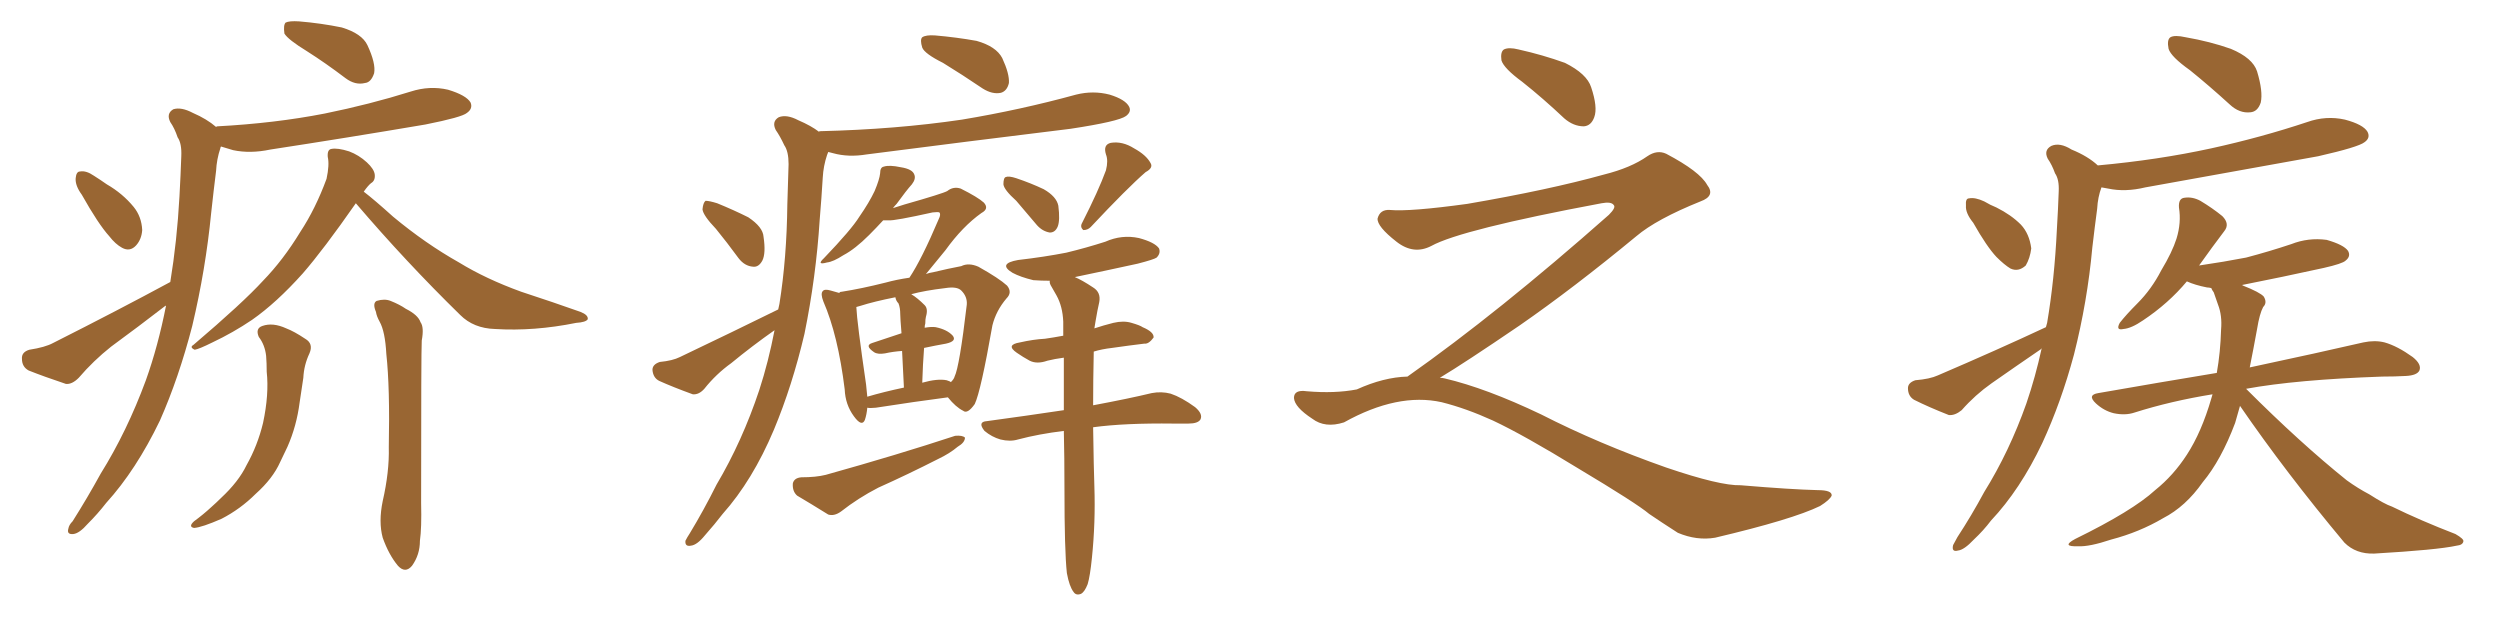 <svg xmlns="http://www.w3.org/2000/svg" xmlns:xlink="http://www.w3.org/1999/xlink" width="600" height="150"><path fill="#996633" padding="10" d="M73.68 12.30L73.68 12.30Q69.14 9.52 68.26 8.06L68.26 8.06Q67.97 6.01 68.55 5.42L68.55 5.42Q69.43 4.98 71.78 5.13L71.78 5.13Q77.05 5.57 82.03 6.59L82.03 6.59Q86.87 8.06 88.18 10.84L88.18 10.84Q90.23 15.23 89.79 17.58L89.79 17.58Q89.06 19.78 87.60 19.92L87.60 19.92Q85.25 20.51 82.91 18.75L82.91 18.75Q78.08 15.09 73.68 12.30ZM19.63 46.73L19.63 46.73Q18.02 44.53 18.16 42.77L18.16 42.77Q18.31 41.16 19.19 41.16L19.19 41.16Q20.65 40.87 22.56 42.19L22.56 42.19Q24.17 43.21 25.63 44.24L25.63 44.24Q29.44 46.44 32.08 49.66L32.08 49.66Q33.98 52.00 34.13 55.22L34.13 55.22Q33.98 57.42 32.67 58.89L32.67 58.89Q31.20 60.50 29.30 59.47L29.30 59.47Q27.69 58.59 26.22 56.69L26.22 56.69Q23.58 53.76 19.63 46.73ZM40.87 67.68L40.87 67.68Q42.48 57.86 43.07 47.17L43.07 47.17Q43.36 41.89 43.51 37.50L43.51 37.50Q43.65 34.42 42.63 32.96L42.63 32.96Q41.89 30.76 40.87 29.30L40.87 29.30Q39.84 27.25 41.60 26.22L41.60 26.22Q43.51 25.63 46.29 27.10L46.29 27.10Q49.66 28.56 51.86 30.47L51.86 30.47Q52.00 30.32 52.15 30.32L52.15 30.32Q65.92 29.59 77.93 27.25L77.93 27.25Q88.77 25.05 98.58 21.97L98.58 21.97Q103.13 20.51 107.52 21.53L107.52 21.53Q111.91 22.85 112.94 24.61L112.94 24.61Q113.53 26.07 112.06 27.10L112.06 27.10Q110.89 28.13 102.10 29.88L102.10 29.88Q83.06 33.11 64.89 35.89L64.89 35.89Q60.06 36.91 55.96 36.04L55.96 36.04Q54.49 35.60 53.03 35.16L53.03 35.16Q52.88 35.45 52.88 35.60L52.88 35.60Q52.00 38.23 51.86 41.02L51.86 41.02Q51.27 45.70 50.68 51.12L50.68 51.12Q49.37 64.60 46.14 78.22L46.14 78.22Q42.92 90.67 38.38 100.93L38.38 100.93Q32.67 112.79 25.49 120.70L25.49 120.70Q23.44 123.34 21.09 125.68L21.09 125.68Q19.04 128.03 17.58 128.17L17.58 128.17Q15.97 128.32 16.41 126.86L16.41 126.86Q16.55 125.98 17.43 125.10L17.43 125.10Q20.95 119.53 24.17 113.67L24.17 113.67Q30.47 103.56 35.01 91.26L35.01 91.26Q37.94 83.06 39.84 73.39L39.84 73.39Q39.70 73.39 39.70 73.39L39.70 73.39Q33.25 78.37 26.66 83.20L26.66 83.20Q22.41 86.57 18.90 90.67L18.90 90.67Q17.29 92.29 15.82 92.14L15.82 92.14Q10.55 90.38 6.88 88.92L6.88 88.92Q5.27 88.04 5.27 86.13L5.27 86.13Q5.13 84.52 7.03 83.94L7.03 83.94Q10.84 83.35 12.74 82.32L12.74 82.32Q28.42 74.41 40.87 67.68ZM85.40 48.78L85.40 48.78Q77.64 59.91 72.66 65.63L72.66 65.63Q66.36 72.66 60.50 76.76L60.50 76.76Q55.96 79.83 50.98 82.18L50.98 82.18Q47.75 83.79 46.73 83.94L46.73 83.94Q45.41 83.35 46.44 82.76L46.44 82.76Q58.30 72.66 63.13 67.38L63.13 67.38Q67.97 62.40 72.07 55.66L72.07 55.66Q75.73 50.10 78.37 42.92L78.37 42.92Q79.10 39.55 78.66 37.65L78.66 37.65Q78.52 35.89 79.54 35.74L79.54 35.74Q81.01 35.45 83.79 36.33L83.79 36.33Q86.13 37.21 88.04 38.96L88.04 38.96Q89.79 40.58 89.94 41.89L89.94 41.89Q90.09 43.36 89.06 43.95L89.06 43.95Q88.33 44.53 87.30 46.00L87.30 46.00Q89.79 47.90 94.34 52.00L94.34 52.00Q102.10 58.45 110.16 62.99L110.16 62.99Q116.60 66.94 125.10 70.02L125.10 70.02Q132.71 72.51 139.31 74.85L139.31 74.85Q141.21 75.59 141.06 76.61L141.06 76.61Q140.63 77.34 138.28 77.49L138.28 77.49Q128.17 79.54 118.80 78.96L118.80 78.96Q113.67 78.81 110.45 75.59L110.45 75.59Q97.41 62.84 85.40 48.78ZM62.11 80.86L62.11 80.86Q61.23 78.81 62.99 78.22L62.99 78.22Q65.48 77.34 68.70 78.81L68.70 78.81Q70.61 79.54 73.24 81.30L73.24 81.30Q75.29 82.47 74.27 84.81L74.27 84.81Q72.95 87.60 72.80 90.67L72.80 90.67Q72.36 93.46 71.92 96.53L71.92 96.53Q71.19 102.25 68.99 107.23L68.99 107.23Q68.12 108.98 67.24 110.89L67.24 110.89Q65.48 114.84 61.38 118.51L61.38 118.51Q57.71 122.17 53.17 124.51L53.17 124.51Q48.49 126.56 46.58 126.71L46.58 126.71Q45.12 126.42 46.58 125.10L46.58 125.10Q48.78 123.49 50.68 121.73L50.68 121.73Q52.00 120.56 53.03 119.53L53.03 119.53Q57.28 115.58 59.18 111.62L59.18 111.62Q61.82 106.93 63.13 101.51L63.13 101.51Q64.60 94.63 64.01 89.21L64.01 89.21Q64.01 87.16 63.87 85.40L63.87 85.40Q63.57 82.76 62.11 80.86ZM90.23 74.85L90.23 74.85L90.23 74.85Q89.36 72.80 90.38 72.22L90.38 72.22Q92.29 71.63 93.75 72.22L93.75 72.22Q95.95 73.10 97.41 74.12L97.41 74.12Q100.34 75.59 100.93 77.34L100.93 77.34Q101.81 78.52 101.22 81.74L101.22 81.74Q101.07 84.08 101.07 120.70L101.07 120.70Q101.22 126.71 100.78 129.79L100.78 129.79Q100.78 133.15 98.88 135.79L98.88 135.79Q97.27 137.70 95.51 135.79L95.51 135.79Q93.31 133.15 91.85 129.05L91.85 129.05Q90.82 125.24 91.85 120.26L91.85 120.26Q93.46 113.23 93.31 107.37L93.31 107.37Q93.60 93.02 92.72 84.96L92.72 84.96Q92.43 79.54 91.11 77.20L91.11 77.20Q90.38 75.88 90.23 74.85ZM226.32 15.09L226.32 15.09Q221.92 12.89 221.34 11.43L221.34 11.43Q220.75 9.52 221.34 8.94L221.34 8.94Q222.22 8.35 224.41 8.50L224.41 8.50Q229.54 8.94 234.38 9.81L234.38 9.81Q239.06 11.13 240.53 13.92L240.53 13.92Q242.29 17.72 242.14 19.92L242.14 19.92Q241.70 21.83 240.23 22.27L240.23 22.27Q238.18 22.71 235.84 21.24L235.84 21.24Q230.86 17.87 226.32 15.09ZM171.83 54.93L171.83 54.93Q168.75 51.71 168.60 50.24L168.60 50.24Q168.75 48.63 169.34 48.19L169.34 48.19Q170.21 48.19 172.12 48.78L172.12 48.78Q176.07 50.39 179.59 52.15L179.59 52.15Q183.11 54.49 183.25 56.84L183.25 56.84Q183.84 60.79 182.96 62.55L182.96 62.55Q182.08 64.16 180.76 64.01L180.76 64.01Q178.71 63.87 177.25 61.96L177.25 61.96Q174.46 58.15 171.83 54.93ZM186.77 74.27L186.77 74.27Q186.91 73.54 187.06 72.95L187.06 72.95Q188.82 61.96 188.96 49.07L188.96 49.07Q189.11 43.95 189.26 39.40L189.26 39.40Q189.26 36.33 188.23 34.86L188.23 34.86Q187.21 32.67 186.18 31.20L186.18 31.20Q185.16 29.15 186.91 28.13L186.91 28.13Q188.82 27.39 191.60 28.86L191.60 28.86Q194.68 30.18 196.58 31.64L196.58 31.64Q196.58 31.49 196.73 31.49L196.73 31.49Q215.04 31.05 230.86 28.71L230.86 28.71Q244.92 26.37 258.25 22.71L258.25 22.71Q262.35 21.68 266.31 22.71L266.31 22.71Q270.12 23.88 271.00 25.63L271.00 25.63Q271.58 26.81 270.26 27.83L270.26 27.83Q268.51 29.15 256.93 30.91L256.93 30.91Q231.88 33.98 208.01 37.06L208.01 37.06Q203.61 37.79 199.95 36.77L199.95 36.77Q199.37 36.62 198.78 36.47L198.78 36.47Q198.63 36.77 198.49 37.21L198.49 37.21Q197.61 39.84 197.46 42.63L197.46 42.63Q197.17 47.46 196.73 52.73L196.73 52.73Q195.85 66.50 193.07 80.13L193.07 80.13Q190.14 92.58 185.74 103.13L185.74 103.13Q180.62 115.28 173.44 123.34L173.44 123.34Q171.53 125.83 169.19 128.47L169.19 128.47Q167.29 130.81 165.82 130.96L165.82 130.96Q164.36 131.25 164.50 129.79L164.50 129.79Q164.94 128.91 165.53 128.03L165.53 128.03Q168.90 122.46 171.97 116.31L171.97 116.31Q178.13 105.91 182.23 93.60L182.23 93.60Q184.42 86.87 185.89 79.25L185.89 79.25Q180.47 83.06 175.49 87.16L175.49 87.16Q171.83 89.79 169.04 93.31L169.04 93.31Q167.72 94.78 166.26 94.63L166.26 94.63Q161.43 92.87 158.20 91.41L158.20 91.41Q156.74 90.67 156.59 88.77L156.59 88.77Q156.59 87.45 158.35 86.87L158.35 86.87Q161.43 86.57 163.18 85.69L163.18 85.69Q176.07 79.54 186.77 74.27ZM208.15 97.85L208.15 97.85Q208.01 99.46 207.57 100.78L207.57 100.78Q206.84 102.54 204.93 99.90L204.93 99.90Q202.88 97.12 202.73 93.46L202.73 93.46Q201.12 80.42 197.61 72.36L197.61 72.36Q196.88 70.46 197.46 69.87L197.46 69.87Q197.90 69.29 199.37 69.73L199.37 69.73Q200.83 70.17 201.42 70.31L201.42 70.31Q201.56 70.02 202.00 70.02L202.00 70.02Q206.69 69.29 212.55 67.82L212.55 67.82Q215.19 67.09 218.26 66.65L218.26 66.65Q221.19 62.26 225.29 52.59L225.29 52.59Q225.88 51.42 225.44 50.98L225.44 50.98Q225.15 50.83 223.83 50.98L223.83 50.98Q214.60 53.03 213.28 52.88L213.28 52.88Q212.55 52.88 211.96 52.88L211.96 52.88Q210.35 54.64 208.59 56.40L208.59 56.40Q205.22 59.77 202.44 61.23L202.44 61.23Q199.95 62.84 198.49 62.99L198.49 62.99Q195.85 63.72 197.75 61.96L197.75 61.96Q204.35 55.08 206.25 52.00L206.25 52.00Q208.59 48.63 209.91 45.85L209.91 45.85Q211.08 43.07 211.23 41.60L211.23 41.60Q211.23 40.14 212.11 39.99L212.11 39.99Q213.43 39.55 216.21 40.14L216.21 40.14Q218.99 40.58 219.43 41.89L219.43 41.89Q219.87 42.92 218.85 44.24L218.85 44.24Q217.53 45.70 215.19 48.93L215.19 48.93Q214.75 49.37 214.31 49.95L214.31 49.95Q215.63 49.51 217.09 49.07L217.09 49.07Q226.32 46.44 227.34 45.85L227.34 45.85Q228.81 44.68 230.57 45.26L230.57 45.26Q234.67 47.31 236.13 48.63L236.13 48.63Q237.45 50.10 235.55 51.12L235.55 51.12Q231.01 54.35 226.90 60.06L226.90 60.06Q224.12 63.43 222.22 65.77L222.22 65.77Q222.95 65.48 223.97 65.33L223.97 65.33Q227.64 64.45 230.71 63.87L230.71 63.87Q232.47 62.99 234.81 64.01L234.81 64.01Q239.79 66.80 241.70 68.55L241.70 68.55Q243.02 70.17 241.55 71.63L241.55 71.63Q239.06 74.56 238.18 78.08L238.18 78.08L238.18 78.08Q235.40 93.90 233.94 96.97L233.94 96.97Q232.18 99.46 231.15 98.58L231.15 98.58Q229.39 97.71 227.49 95.36L227.49 95.36Q219.58 96.39 210.21 97.85L210.21 97.85Q208.74 98.00 208.15 97.85ZM227.20 91.26L227.20 91.26Q228.08 91.55 228.22 91.70L228.22 91.70Q228.96 90.97 229.10 90.38L229.10 90.38Q230.27 88.04 232.03 73.10L232.03 73.10Q232.18 71.19 230.71 69.73L230.71 69.73Q229.69 68.70 226.90 69.14L226.90 69.14Q221.92 69.73 218.70 70.61L218.70 70.61Q220.17 71.48 221.92 73.24L221.92 73.24Q222.80 74.12 222.22 76.03L222.22 76.03Q222.07 76.61 222.07 77.64L222.07 77.64Q221.92 78.08 221.92 78.66L221.92 78.66Q223.54 78.37 224.56 78.52L224.56 78.52Q227.34 79.10 228.66 80.57L228.66 80.57Q229.69 81.88 227.05 82.47L227.05 82.47Q224.56 82.91 221.78 83.50L221.78 83.50Q221.48 87.30 221.34 91.85L221.34 91.85Q225 90.82 227.20 91.26ZM208.15 95.21L208.15 95.21Q212.11 94.04 216.94 93.02L216.94 93.02Q216.65 87.74 216.50 84.23L216.50 84.23Q214.31 84.38 212.40 84.81L212.40 84.81Q210.64 85.11 209.77 84.52L209.77 84.52Q207.42 82.91 209.33 82.32L209.33 82.32Q212.40 81.30 216.36 79.98L216.36 79.98Q216.06 76.32 216.06 75.44L216.06 75.44Q216.06 73.83 215.63 72.80L215.63 72.80Q215.04 72.22 214.89 71.34L214.89 71.34Q209.77 72.36 206.54 73.39L206.54 73.39Q205.96 73.54 205.52 73.68L205.52 73.68Q205.66 77.20 207.86 92.29L207.86 92.29Q208.01 93.75 208.15 95.21ZM192.33 114.55L192.33 114.55Q195.85 114.55 198.19 113.96L198.19 113.96Q215.48 109.13 229.25 104.59L229.25 104.59Q231.01 104.44 231.59 105.03L231.59 105.03Q231.59 106.20 229.83 107.23L229.83 107.23Q227.93 108.84 225.15 110.16L225.15 110.16Q217.97 113.82 210.79 117.04L210.79 117.04Q205.96 119.53 201.86 122.75L201.86 122.75Q200.24 123.93 198.78 123.49L198.78 123.49Q194.53 120.85 191.31 118.95L191.31 118.95Q190.14 117.92 190.28 116.02L190.28 116.02Q190.58 114.70 192.33 114.55ZM243.90 48.19L243.90 48.19Q240.97 45.56 240.82 44.24L240.82 44.24Q240.82 42.63 241.41 42.48L241.41 42.48Q242.14 42.19 243.90 42.77L243.90 42.77Q247.41 43.95 250.49 45.41L250.49 45.41Q253.56 47.17 254.00 49.37L254.00 49.37Q254.44 52.88 253.86 54.35L253.86 54.35Q253.27 55.81 251.95 55.81L251.95 55.81Q250.20 55.52 248.88 54.05L248.88 54.05Q246.24 50.98 243.90 48.19ZM265.43 40.87L265.43 40.87Q266.02 38.53 265.43 37.06L265.43 37.06Q264.70 34.72 266.60 34.28L266.60 34.28Q269.38 33.84 272.17 35.60L272.17 35.60Q275.10 37.21 276.12 39.11L276.12 39.11Q276.86 40.28 274.95 41.31L274.95 41.31Q270.56 45.12 261.77 54.49L261.77 54.49Q261.04 55.22 260.01 55.22L260.01 55.22Q259.13 54.49 259.72 53.47L259.72 53.47Q263.67 45.70 265.43 40.87ZM256.05 137.55L256.05 137.55L256.05 137.55Q255.47 132.28 255.47 117.19L255.47 117.19Q255.47 109.72 255.32 103.42L255.32 103.42Q249.32 104.15 244.34 105.47L244.34 105.47Q242.43 106.05 240.09 105.47L240.09 105.47Q238.04 104.88 236.28 103.42L236.28 103.42Q234.52 101.22 236.87 101.07L236.87 101.07Q246.53 99.76 255.32 98.44L255.32 98.44Q255.32 91.55 255.32 85.84L255.32 85.84Q253.13 86.13 251.37 86.57L251.37 86.57Q248.88 87.45 247.12 86.57L247.12 86.57Q245.51 85.69 244.04 84.67L244.04 84.67Q241.26 82.76 244.78 82.18L244.78 82.18Q248.00 81.45 250.78 81.30L250.78 81.30Q252.83 81.01 255.18 80.57L255.18 80.57Q255.18 78.66 255.18 77.20L255.18 77.20Q255.03 73.54 253.56 70.90L253.56 70.90Q252.98 69.87 252.39 68.85L252.39 68.85Q251.81 67.97 251.95 67.38L251.95 67.38Q249.90 67.38 248.00 67.24L248.00 67.24Q244.92 66.50 243.02 65.48L243.02 65.48Q239.36 63.28 244.34 62.40L244.34 62.40Q250.63 61.67 255.91 60.64L255.91 60.64Q260.74 59.47 265.28 58.01L265.28 58.01Q269.24 56.25 273.34 57.13L273.34 57.13Q277.15 58.15 278.17 59.62L278.17 59.62Q278.61 60.79 277.59 61.82L277.59 61.82Q277.00 62.26 273.05 63.28L273.05 63.28Q264.99 65.04 257.96 66.50L257.96 66.50Q259.72 67.24 262.35 68.99L262.35 68.99Q264.26 70.17 263.82 72.51L263.82 72.51Q263.38 74.41 262.94 77.05L262.94 77.05Q262.79 77.78 262.65 78.81L262.65 78.81Q264.84 78.08 267.19 77.49L267.19 77.49Q269.68 76.90 271.58 77.49L271.58 77.49Q273.63 78.08 274.22 78.52L274.22 78.52Q277.00 79.69 276.86 81.01L276.86 81.01Q275.68 82.62 274.66 82.47L274.66 82.47Q271.00 82.91 266.89 83.50L266.89 83.50Q264.40 83.79 262.50 84.38L262.50 84.38Q262.35 91.41 262.35 97.27L262.35 97.27Q271.00 95.65 276.42 94.34L276.42 94.34Q278.76 93.90 280.96 94.48L280.96 94.48Q283.59 95.36 286.82 97.71L286.82 97.71Q288.72 99.32 288.13 100.63L288.13 100.63Q287.55 101.66 285.21 101.66L285.21 101.66Q283.59 101.66 281.69 101.66L281.69 101.66Q269.97 101.51 262.35 102.54L262.35 102.54Q262.50 112.65 262.65 116.75L262.65 116.75Q262.94 125.39 262.06 133.89L262.06 133.89Q261.62 138.28 261.04 140.19L261.04 140.19Q260.30 142.09 259.42 142.53L259.42 142.53Q258.25 142.97 257.67 142.09L257.67 142.09Q256.64 140.77 256.05 137.55ZM365.33 19.63L365.33 19.63Q360.94 16.41 360.35 14.50L360.35 14.50Q360.06 12.45 360.94 11.87L360.94 11.87Q362.11 11.28 364.45 11.87L364.45 11.87Q370.31 13.18 375.59 15.09L375.59 15.09Q380.86 17.72 381.88 20.95L381.88 20.95Q383.50 25.78 382.62 28.13L382.62 28.13Q381.88 30.18 380.13 30.32L380.13 30.32Q377.64 30.32 375.44 28.42L375.44 28.42Q370.31 23.58 365.33 19.63ZM337.79 90.38L337.79 90.38L337.79 90.38Q359.62 75 386.13 51.56L386.13 51.56Q387.89 49.80 387.30 49.22L387.30 49.22Q386.72 48.34 384.38 48.78L384.38 48.78Q350.68 55.08 343.51 59.03L343.51 59.03Q339.26 61.23 335.16 58.01L335.16 58.01Q330.47 54.35 330.62 52.44L330.62 52.44Q331.20 50.24 333.54 50.39L333.54 50.39Q338.38 50.83 352.15 48.93L352.15 48.93Q371.78 45.56 384.96 41.89L384.96 41.89Q391.41 40.28 395.36 37.50L395.36 37.50Q397.71 35.89 399.90 36.91L399.90 36.91Q407.96 41.16 409.72 44.38L409.72 44.38Q411.77 47.02 408.11 48.34L408.11 48.34Q397.56 52.59 392.72 56.69L392.72 56.69Q377.64 69.14 364.75 78.08L364.75 78.08Q351.42 87.16 345.56 90.67L345.56 90.67Q346.14 90.67 346.73 90.82L346.73 90.82Q356.69 93.16 369.87 99.46L369.87 99.46Q383.64 106.49 399.90 112.21L399.90 112.21Q412.79 116.60 417.77 116.46L417.77 116.46Q429.93 117.48 436.23 117.63L436.23 117.63Q439.75 117.63 439.60 118.95L439.60 118.95Q439.16 119.97 436.82 121.44L436.82 121.44Q430.22 124.66 411.62 129.05L411.62 129.05Q407.23 129.79 402.69 127.88L402.69 127.88Q398.58 125.24 395.80 123.34L395.80 123.34Q392.87 120.85 378.66 112.35L378.66 112.35Q365.77 104.44 358.30 100.93L358.30 100.93Q351.86 98.00 346.00 96.53L346.00 96.53Q335.45 94.19 322.56 101.37L322.56 101.37Q318.02 102.83 314.94 100.49L314.94 100.49Q310.69 97.71 310.55 95.51L310.55 95.51Q310.55 93.46 313.62 93.90L313.62 93.90Q320.36 94.48 325.63 93.46L325.63 93.46Q332.08 90.53 337.79 90.38ZM525.59 16.85L525.59 16.85Q521.04 13.62 520.46 11.72L520.46 11.72Q520.02 9.52 520.90 8.94L520.90 8.94Q521.92 8.35 524.56 8.94L524.56 8.94Q530.42 9.96 535.40 11.72L535.40 11.72Q540.67 13.92 541.70 17.14L541.70 17.14Q543.16 21.97 542.58 24.61L542.58 24.61Q541.85 26.81 540.09 26.95L540.09 26.95Q537.45 27.25 535.11 25.05L535.11 25.05Q530.13 20.51 525.59 16.85ZM473.58 53.47L473.58 53.47Q471.68 51.12 471.83 49.37L471.83 49.37Q471.68 47.61 472.56 47.61L472.56 47.61Q474.02 47.31 476.22 48.34L476.22 48.34Q477.69 49.22 479.15 49.80L479.15 49.80Q482.67 51.56 485.01 53.91L485.01 53.91Q487.06 56.10 487.50 59.62L487.50 59.62Q487.21 61.96 486.18 63.72L486.18 63.72Q484.42 65.33 482.52 64.45L482.52 64.45Q481.05 63.57 479.15 61.67L479.15 61.67Q476.81 59.18 473.58 53.47ZM491.02 78.52L491.02 78.52Q491.16 77.93 491.31 77.49L491.31 77.49Q493.07 67.09 493.65 55.08L493.65 55.08Q493.95 50.10 494.09 46.00L494.09 46.00Q494.24 43.07 493.21 41.60L493.21 41.60Q492.48 39.55 491.46 38.09L491.46 38.09Q490.43 36.04 492.33 35.01L492.33 35.01Q494.38 34.13 497.17 35.89L497.17 35.89Q501.12 37.50 503.47 39.70L503.47 39.70Q517.97 38.38 530.71 35.60L530.71 35.60Q542.72 32.96 553.71 29.30L553.71 29.30Q558.25 27.69 562.79 28.71L562.79 28.71Q567.19 29.88 568.21 31.64L568.21 31.64Q568.95 33.11 567.48 34.13L567.48 34.13Q566.02 35.30 556.35 37.50L556.35 37.50Q535.25 41.31 514.89 44.97L514.89 44.97Q510.06 46.14 505.96 45.26L505.96 45.26Q505.22 45.12 504.35 44.97L504.35 44.97Q503.47 47.31 503.32 50.10L503.32 50.10Q502.73 54.49 502.15 59.47L502.15 59.47Q500.98 72.36 497.75 85.11L497.75 85.11Q494.68 96.53 490.14 106.35L490.14 106.35Q484.86 117.48 477.83 124.95L477.83 124.95Q476.07 127.29 473.73 129.49L473.73 129.49Q471.39 131.98 469.92 132.13L469.92 132.13Q468.31 132.57 468.75 130.81L468.75 130.81Q469.19 129.93 469.78 128.91L469.78 128.91Q473.14 123.78 476.22 118.07L476.22 118.07Q482.23 108.40 486.33 96.83L486.33 96.83Q488.53 90.38 489.99 83.64L489.99 83.64Q489.84 83.64 489.84 83.79L489.84 83.79Q483.84 87.89 477.98 91.99L477.98 91.99Q474.02 94.78 470.80 98.44L470.80 98.44Q469.19 99.76 467.72 99.61L467.72 99.61Q462.89 97.71 459.38 95.95L459.38 95.95Q457.91 95.07 457.91 93.16L457.91 93.16Q457.91 91.85 459.67 91.26L459.67 91.26Q463.18 90.97 465.09 90.09L465.09 90.09Q479.44 83.94 491.02 78.52ZM537.60 97.41L537.60 97.41L537.60 97.41Q537.01 99.61 536.43 101.51L536.43 101.51Q533.06 110.45 528.66 115.72L528.66 115.72Q524.56 121.58 519.14 124.37L519.14 124.37Q513.43 127.73 506.69 129.49L506.69 129.49Q501.42 131.25 498.78 131.10L498.78 131.10Q494.53 131.25 498.05 129.35L498.05 129.35Q511.82 122.61 517.24 117.63L517.24 117.63Q521.63 114.11 524.85 109.13L524.85 109.13Q528.37 103.71 530.71 95.65L530.71 95.65Q530.86 95.07 531.01 94.63L531.01 94.63Q521.04 96.24 512.26 99.02L512.26 99.02Q510.06 99.76 507.28 99.17L507.28 99.17Q504.93 98.58 503.03 96.83L503.03 96.83Q500.83 94.78 503.61 94.34L503.61 94.34Q518.70 91.70 532.03 89.50L532.03 89.50Q532.91 84.52 533.06 79.10L533.06 79.10Q533.35 75.73 532.32 73.10L532.32 73.10Q531.74 71.48 531.30 70.17L531.30 70.17Q530.86 69.58 530.71 69.14L530.71 69.14Q530.13 68.99 529.69 68.99L529.69 68.99Q526.76 68.41 524.85 67.53L524.85 67.53Q520.46 72.80 514.31 76.90L514.31 76.90Q511.52 78.81 509.62 78.96L509.62 78.96Q507.71 79.39 508.74 77.49L508.74 77.49Q510.21 75.59 512.99 72.80L512.99 72.80Q516.36 69.43 518.70 64.89L518.70 64.89Q521.34 60.50 522.36 57.28L522.36 57.28Q523.54 53.47 522.95 49.80L522.95 49.80Q522.80 47.61 524.27 47.46L524.27 47.46Q526.17 47.17 528.08 48.19L528.08 48.19Q531.01 49.95 533.35 51.86L533.35 51.86Q535.25 53.76 533.79 55.52L533.79 55.52Q531.01 59.18 527.78 63.72L527.78 63.72Q533.79 62.84 539.06 61.82L539.06 61.82Q544.63 60.35 549.90 58.59L549.90 58.59Q554.00 56.98 558.40 57.57L558.40 57.57Q562.50 58.74 563.53 60.21L563.53 60.21Q564.26 61.52 562.94 62.55L562.94 62.55Q562.21 63.28 557.67 64.31L557.67 64.31Q547.71 66.50 538.04 68.41L538.04 68.41Q538.18 68.41 538.33 68.55L538.33 68.55Q542.43 70.17 543.31 71.19L543.31 71.19Q544.19 72.66 543.16 73.68L543.16 73.68Q542.29 75.29 541.70 78.96L541.70 78.96Q540.82 83.79 539.94 88.18L539.94 88.18Q557.08 84.52 567.19 82.18L567.19 82.18Q569.97 81.59 572.31 82.18L572.31 82.18Q575.39 83.06 579.05 85.69L579.05 85.69Q581.25 87.45 580.66 88.92L580.66 88.92Q580.08 90.09 577.44 90.23L577.44 90.23Q574.80 90.38 571.73 90.38L571.73 90.38Q551.07 91.11 539.06 93.31L539.06 93.31Q552.10 106.35 563.23 115.28L563.23 115.28Q565.87 117.19 568.65 118.65L568.65 118.65Q572.31 121.00 574.07 121.58L574.07 121.58Q580.96 124.95 589.31 128.17L589.31 128.17Q591.36 129.35 591.21 129.93L591.21 129.93Q591.06 130.81 589.60 130.96L589.60 130.96Q584.91 131.98 569.82 132.86L569.82 132.86Q565.43 133.01 562.65 130.22L562.65 130.22Q548.58 113.38 537.60 97.41Z"/></svg>